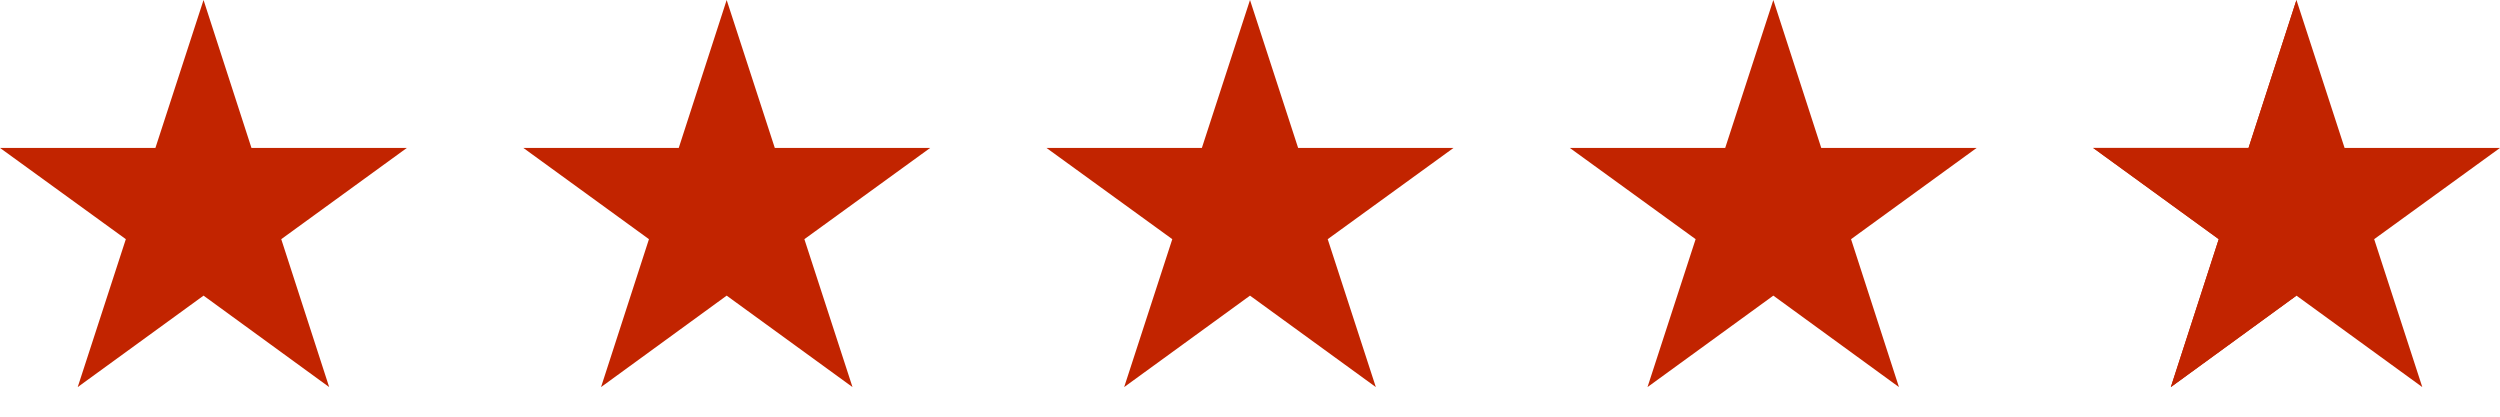 <?xml version="1.0" encoding="UTF-8"?>
<svg id="Laag_1" data-name="Laag 1" xmlns="http://www.w3.org/2000/svg" width="120" height="20" version="1.1" viewBox="0 0 120 20">
  <defs>
    <style>
      .cls-1 {
        fill: #c22400;
        stroke-width: 0px;
      }
    </style>
  </defs>
  <polygon class="cls-1" points="9.77 0 7.46 7.1 0 7.1 6.04 11.48 3.73 18.58 9.77 14.19 15.8 18.58 13.5 11.48 19.53 7.1 12.07 7.1 9.77 0"/>
  <polygon class="cls-1" points="60 0 57.69 7.1 50.23 7.1 56.27 11.48 53.96 18.58 60 14.19 66.04 18.58 63.73 11.48 69.77 7.1 62.31 7.1 60 0"/>
  <polygon class="cls-1" points="34.88 0 32.58 7.1 25.12 7.1 31.15 11.48 28.85 18.58 34.88 14.19 40.92 18.58 38.61 11.48 44.65 7.1 37.19 7.1 34.88 0"/>
  <polygon class="cls-1" points="85.12 0 82.81 7.1 75.35 7.1 81.39 11.48 79.08 18.58 85.12 14.19 91.15 18.58 88.85 11.48 94.88 7.1 87.42 7.1 85.12 0"/>
  <polygon class="cls-1" points="110.23 0 107.93 7.1 100.47 7.1 106.5 11.48 104.2 18.58 110.23 14.19 116.27 18.58 113.96 11.48 120 7.1 112.54 7.1 110.23 0"/>
  <polygon class="cls-1" points="110.23 0 107.93 7.1 100.47 7.1 106.5 11.48 104.2 18.58 110.23 14.19 110.23 0"/>
</svg>